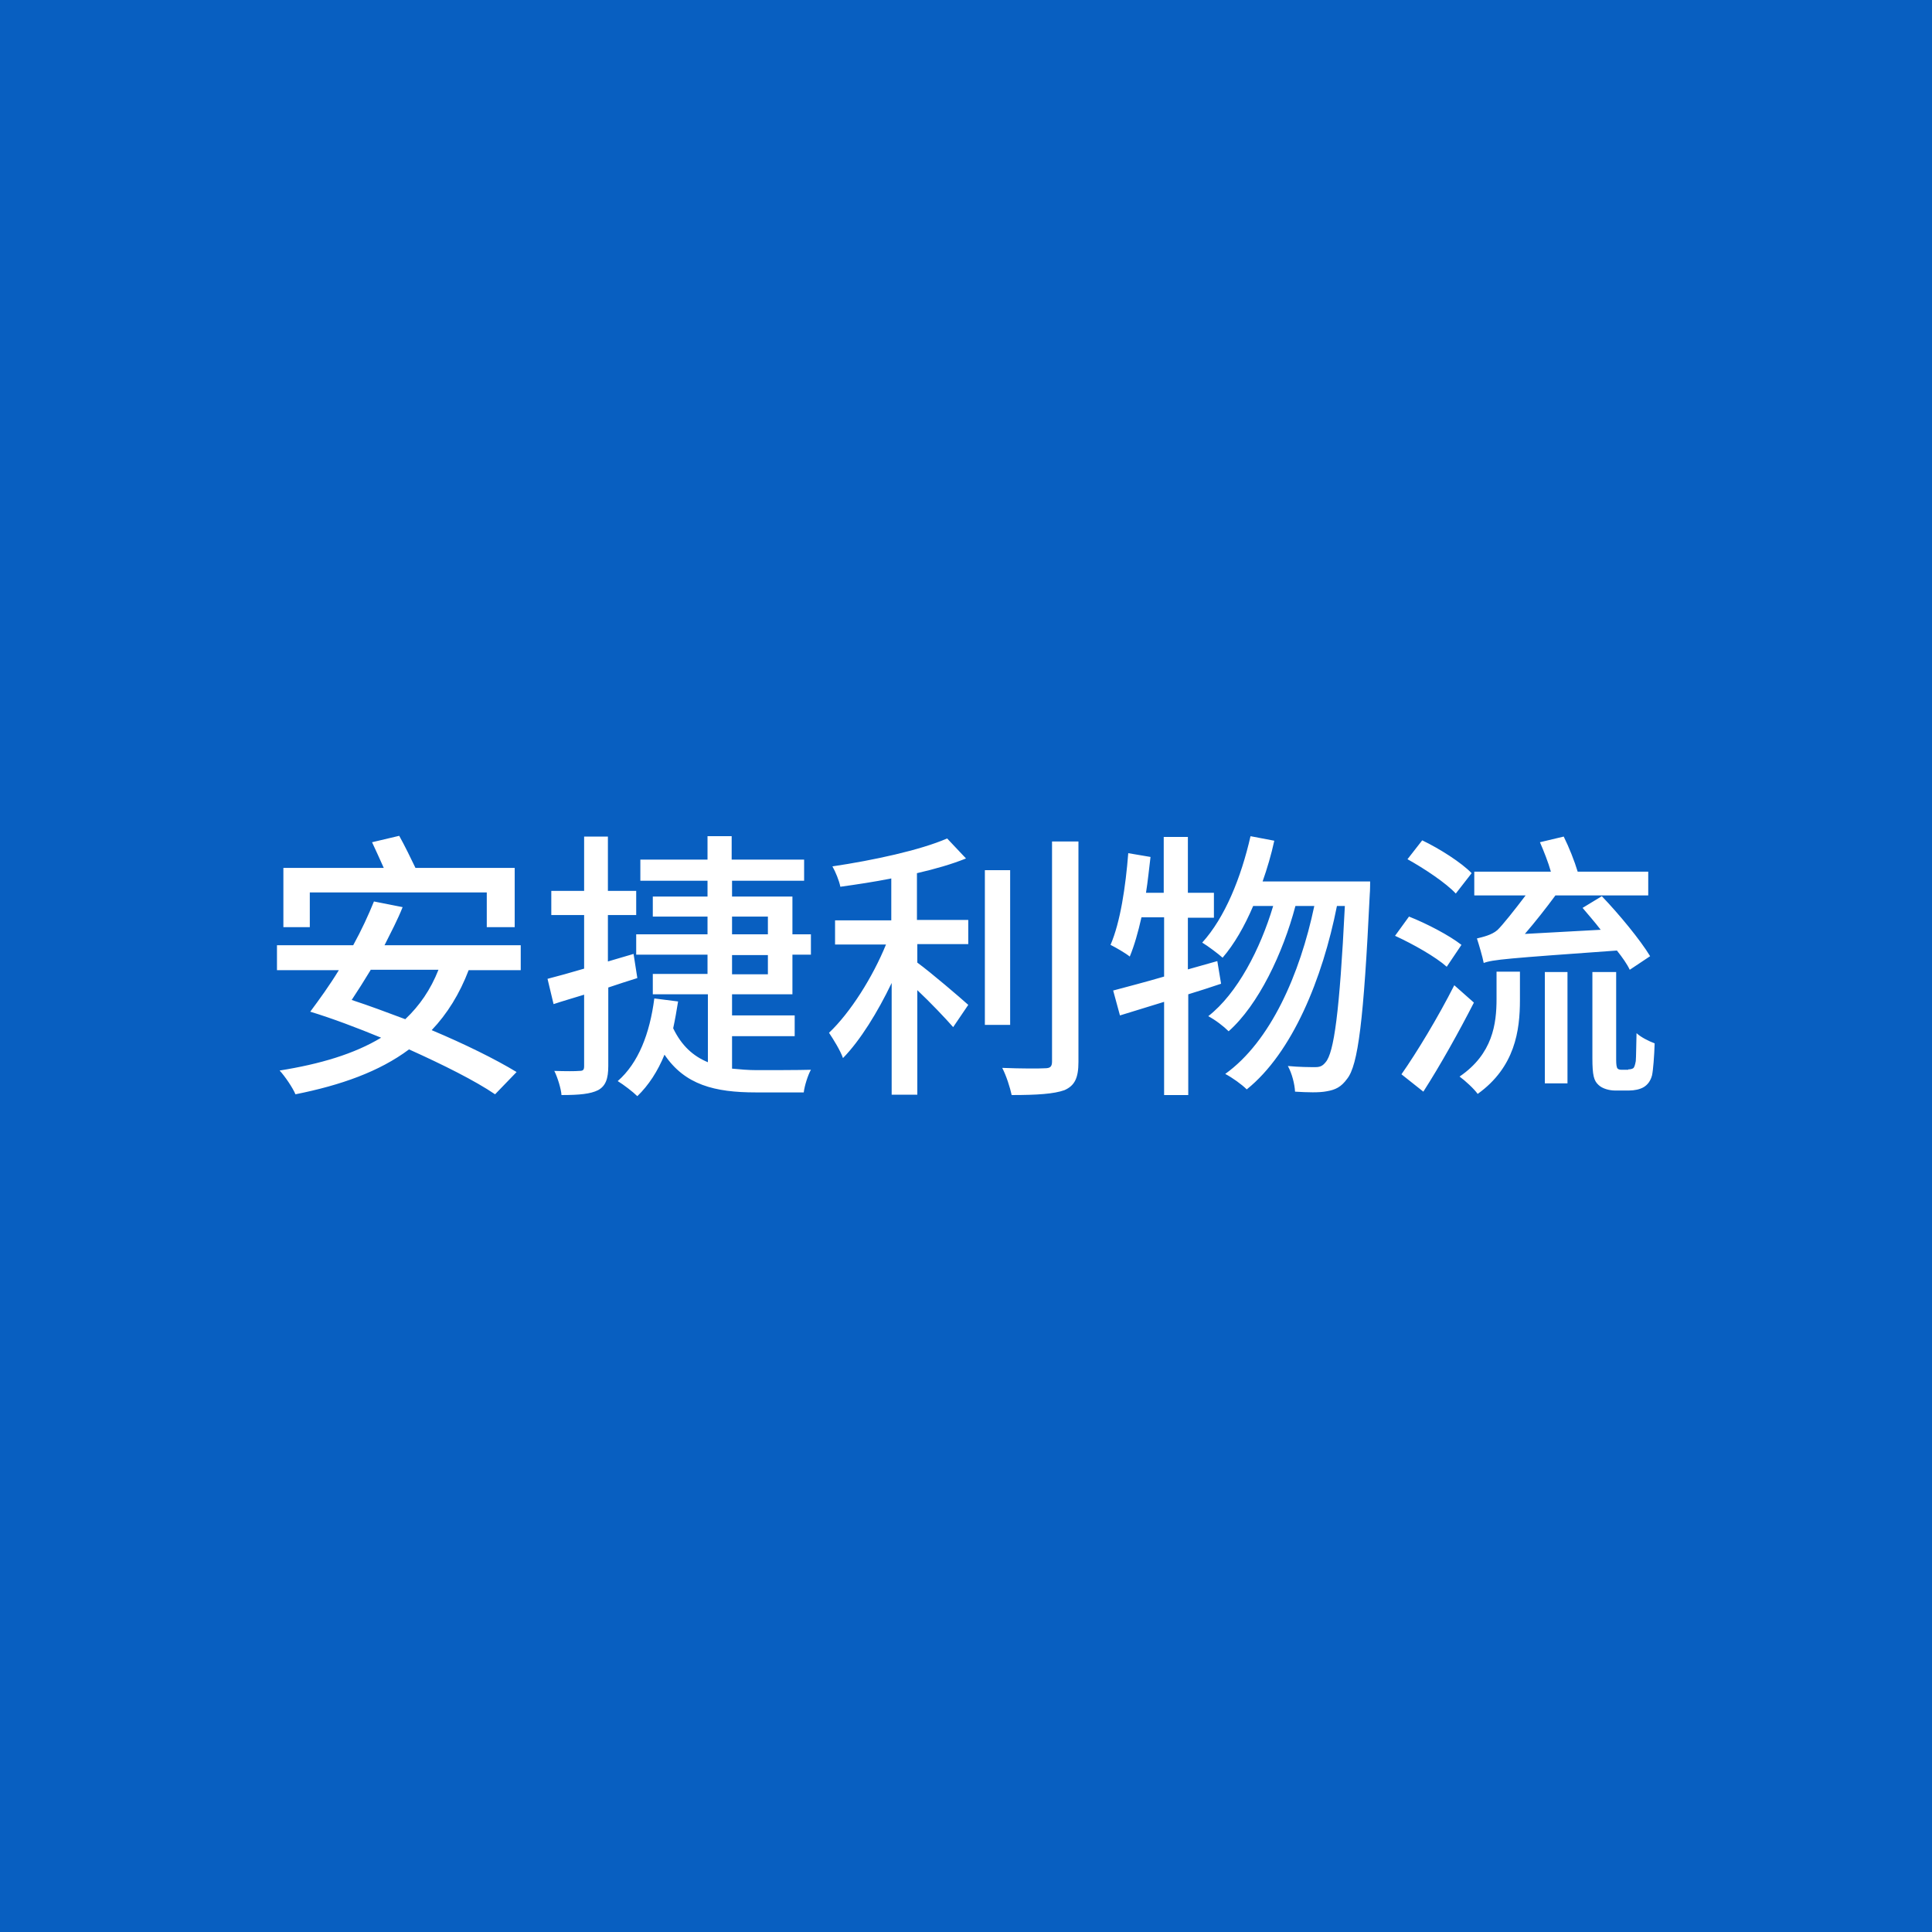 <?xml version="1.0" encoding="utf-8"?>
<!-- Generator: Adobe Illustrator 27.6.1, SVG Export Plug-In . SVG Version: 6.00 Build 0)  -->
<svg version="1.1" id="Layer_1" xmlns="http://www.w3.org/2000/svg" xmlns:xlink="http://www.w3.org/1999/xlink" x="0px" y="0px"
	 viewBox="0 0 512 512" style="enable-background:new 0 0 512 512;" xml:space="preserve">
<style type="text/css">
	.st0{fill:#085FC1;}
	.st1{fill:#FFFFFF;}
</style>
<rect class="st0" width="512" height="512"/>
<path class="st1" d="M124.2,257.1c-2.4,6.3-5.7,11.6-9.8,15.9c8.8,3.7,16.9,7.7,22.5,11.1l-5.7,5.9c-5.3-3.6-13.7-7.8-22.8-11.9
	c-7.9,5.9-18.1,9.5-30.1,11.9c-0.7-1.7-2.8-4.8-4.2-6.3c10.7-1.7,19.8-4.4,26.9-8.7c-6.3-2.6-12.9-5.1-18.8-6.9l0.1-0.1
	c2.3-3.1,5-6.8,7.5-10.9H73.4v-6.6h20.2c2.2-4,4-7.9,5.5-11.6l7.6,1.5c-1.3,3.3-3.1,6.7-4.8,10.1h36.1v6.6H124.2z M82.1,245.7h-7
	V230h26.6c-1-2.2-2.1-4.7-3.1-6.8l7.2-1.7c1.5,2.7,3.1,6,4.3,8.5h26.3v15.7h-7.4v-9.2H82.1V245.7z M98.2,257.1
	c-1.7,2.8-3.4,5.5-5,7.9c4.6,1.5,9.4,3.3,14.2,5.1c3.8-3.6,6.7-7.8,8.8-13.1H98.2z M168.9,259.2c-2.5,0.8-5.1,1.6-7.7,2.5v20.8
	c0,3.4-0.7,5.3-2.7,6.4c-2,1-4.9,1.3-9.7,1.3c-0.1-1.6-1-4.6-1.9-6.4c3,0.1,5.7,0.1,6.6,0c1,0,1.3-0.2,1.3-1.3v-18.9
	c-2.9,0.9-5.7,1.7-8.1,2.5l-1.6-6.7c2.7-0.7,6-1.6,9.7-2.7v-14.2h-8.7v-6.4h8.7v-14.4h6.3v14.4h7.5v6.4h-7.5v12.3l6.8-2L168.9,259.2
	z M194,263.6v5.5h16.6v5.5H194v8.6c2.1,0.2,4.3,0.4,6.6,0.4c2.1,0,11.6,0,14.3-0.1c-0.8,1.4-1.7,4.3-1.9,6h-12.7
	c-10.9,0-18.8-2-24.2-10c-1.8,4.4-4.2,8.1-7.2,11c-1.1-1.1-3.7-3.1-5.2-4c5.5-4.8,8.5-12.6,9.7-21.9l6.3,0.8
	c-0.4,2.5-0.8,4.8-1.3,7.1c2.2,4.6,5.3,7.4,9.2,9v-18H173v-5.4h14.5v-5.1h-18.9v-5.4h18.9v-4.7H173v-5.3h14.5v-4.2h-17.8v-5.6h17.8
	v-6.2h6.4v6.2h19.2v5.6H194v4.2h16v10h4.9v5.4H210v10.5H194z M194,247.6h9.5v-4.7H194V247.6z M194,258.2h9.5v-5.1H194V258.2z
	 M243.1,243.8h13.5v6.4h-13.5v4.9c3.7,2.7,11.5,9.4,13.5,11.2l-4,5.9c-2.1-2.4-6-6.5-9.5-9.8v27.7h-6.8v-29.6
	c-3.7,7.7-8.3,15.2-12.9,19.9c-0.7-2-2.5-4.9-3.7-6.7c5.7-5.4,11.6-14.8,15.1-23.4h-13.5v-6.4h14.9v-11.1c-4.5,0.9-9.2,1.6-13.5,2.2
	c-0.3-1.6-1.3-4-2.1-5.4c10.8-1.6,23.3-4.3,30.4-7.4l5,5.3c-3.7,1.5-8.2,2.8-13,3.9V243.8z M267.7,271.6H261v-41h6.7V271.6z
	 M285.8,223.1v58.3c0,4.3-1,6.3-3.7,7.5c-2.8,1-7.2,1.3-14,1.3c-0.4-1.9-1.4-5.1-2.5-7.2c5.1,0.2,9.8,0.2,11.3,0.1
	c1.4,0,1.9-0.4,1.9-1.8v-58.3H285.8z M323.6,260.7c-2.9,1-5.8,1.9-8.7,2.8v26.7h-6.4v-24.7l-11.7,3.6l-1.8-6.6
	c3.7-1,8.4-2.2,13.5-3.7v-15.7h-6c-0.9,4-1.9,7.5-3.1,10.4c-1.1-0.9-3.7-2.4-5.1-3.1c2.6-6,4-15.4,4.7-24.3l5.9,1
	c-0.4,3.2-0.7,6.4-1.2,9.5h4.7v-14.8h6.4v14.8h6.9v6.6h-6.9v13.7l7.8-2.2L323.6,260.7z M363.1,233.7c0,0,0,2.4-0.1,3.3
	c-1.6,33.5-3.1,45.3-6,48.9c-1.6,2.2-3.1,2.9-5.4,3.3c-2,0.4-5.1,0.3-8.4,0.1c-0.1-2-0.8-4.8-1.9-6.8c3.1,0.3,5.9,0.3,7.3,0.3
	c1.2,0,1.9-0.3,2.7-1.3c2.2-2.5,3.7-13.1,5.1-41.4h-2.1c-3.8,19.2-11.8,38.9-23.9,48.6c-1.3-1.3-3.8-3.1-5.7-4.1
	c12-8.6,19.8-26.4,23.6-44.5h-5c-3.3,12.5-9.8,26.2-17.7,33.2c-1.3-1.3-3.5-3-5.4-4c7.7-6,13.8-17.8,17.2-29.2h-5.3
	c-2.3,5.4-5,10.1-8.1,13.7c-1.1-1-3.9-3.1-5.4-4c6-6.6,10.3-17.2,12.8-28.2l6.3,1.2c-0.8,3.7-1.9,7.4-3.1,10.8H363.1z M383.4,256.2
	c-2.9-2.6-8.9-6-13.7-8.2l3.7-5.1c4.8,1.9,10.7,5,13.9,7.5L383.4,256.2z M390.6,265.7c-4,7.8-8.9,16.6-13.4,23.6l-5.8-4.6
	c4-5.7,9.7-15.1,14-23.6L390.6,265.7z M385.8,236.8c-2.6-2.8-8.3-6.6-12.8-9.1l3.9-5c4.6,2.2,10.4,5.9,13.1,8.7L385.8,236.8z
	 M396.5,257.5h6.3v7.5c0,8.1-1.3,17.8-11.2,24.9c-1-1.4-3.3-3.5-4.8-4.6c8.8-6,9.8-14,9.8-20.6V257.5z M431.9,257
	c-0.7-1.5-1.9-3.2-3.4-5.1c-29.3,2.1-32.9,2.4-35.3,3.3c-0.3-1.6-1.3-5-1.8-6.5c1.6-0.4,3.9-0.9,5.4-2.2c1.3-1.2,4.7-5.5,7.5-9.2
	h-13.6V231H411c-0.7-2.5-1.9-5.5-2.9-7.8l6.3-1.5c1.4,2.8,2.9,6.6,3.7,9.3h18.7v6.3h-24.6c-2.5,3.4-5.5,7.2-8.1,10.2l20.1-1.1
	c-1.6-2.1-3.3-4-4.8-5.8l5.1-3.1c4.6,4.8,10.2,11.6,12.8,15.9L431.9,257z M409.4,257.6h6v29.5h-6V257.6z M431.5,283.4
	c0.5,0,1-0.1,1.3-0.3c0.3-0.2,0.5-0.8,0.7-1.9c0.1-1.2,0.1-3.9,0.2-7.4c1.2,1.1,3.2,2.1,4.8,2.7c-0.1,3.3-0.4,7.2-0.7,8.5
	c-0.4,1.5-1.2,2.5-2.2,3.1c-1,0.6-2.5,0.9-3.9,0.9h-3.7c-1.5,0-3.4-0.5-4.4-1.5c-1.2-1.1-1.6-2.5-1.6-7.1v-22.8h6.3v23.2
	c0,1.3,0.1,2.1,0.4,2.4c0.2,0.2,0.6,0.3,1,0.3H431.5z"/>
</svg>
